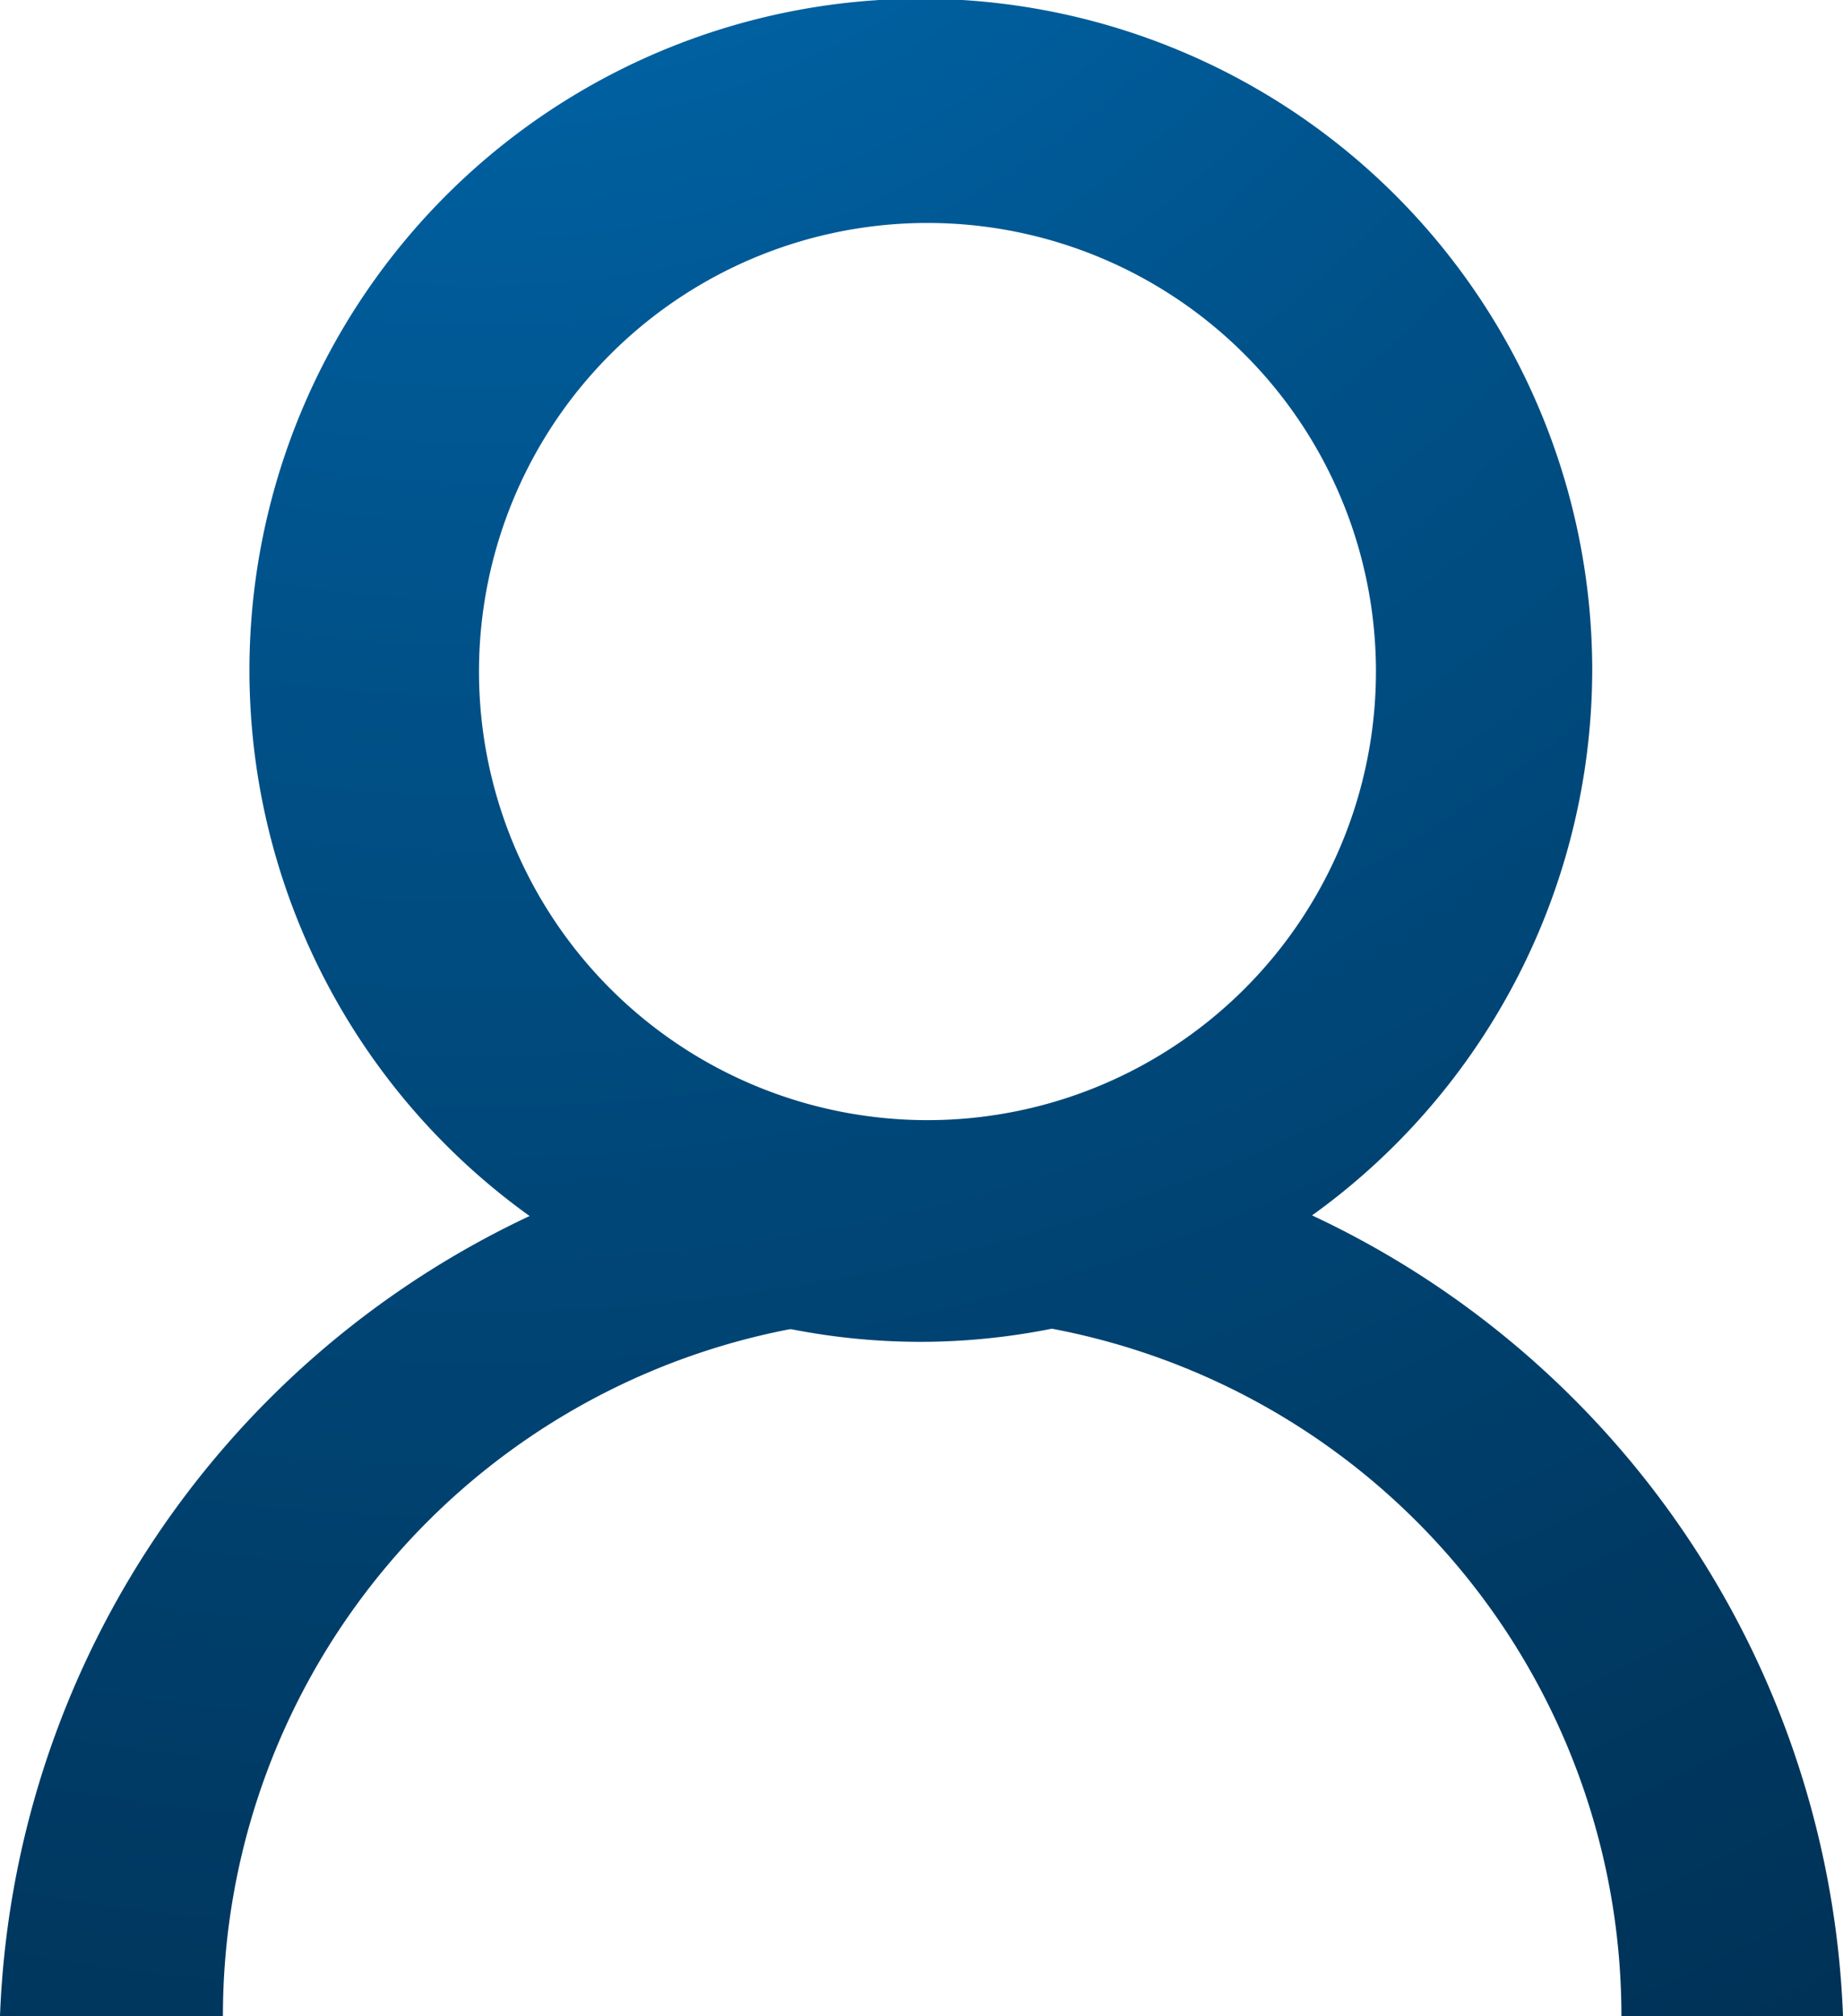 <svg xmlns="http://www.w3.org/2000/svg" xmlns:xlink="http://www.w3.org/1999/xlink" viewBox="0 0 13.89 15.19"><defs><style>.cls-1{fill:url(#radial-gradient);}</style><radialGradient id="radial-gradient" cx="3.61" cy="-4.99" r="80.49" gradientUnits="userSpaceOnUse"><stop offset="0" stop-color="#0071bc"/><stop offset="0.01" stop-color="#0070ba"/><stop offset="0.12" stop-color="#00528a"/><stop offset="0.24" stop-color="#003962"/><stop offset="0.36" stop-color="#002440"/><stop offset="0.48" stop-color="#001427"/><stop offset="0.61" stop-color="#000914"/><stop offset="0.74" stop-color="#00020a"/><stop offset="0.89" stop-color="#000006"/><stop offset="1" stop-color="#000005"/></radialGradient></defs><title>Zasób 6</title><g id="Warstwa_2" data-name="Warstwa 2"><g id="Warstwa_1-2" data-name="Warstwa 1"><path class="cls-1" d="M7,10.11A5.06,5.06,0,1,1,12,5.05,5.07,5.07,0,0,1,7,10.11ZM7,1.68a3.38,3.38,0,1,0,3.37,3.37A3.38,3.38,0,0,0,7,1.68Z"/><path class="cls-1" d="M1.68,15.19a5.27,5.27,0,0,1,10.54,0h1.67A6.95,6.95,0,0,0,0,15.19Z"/></g></g></svg>